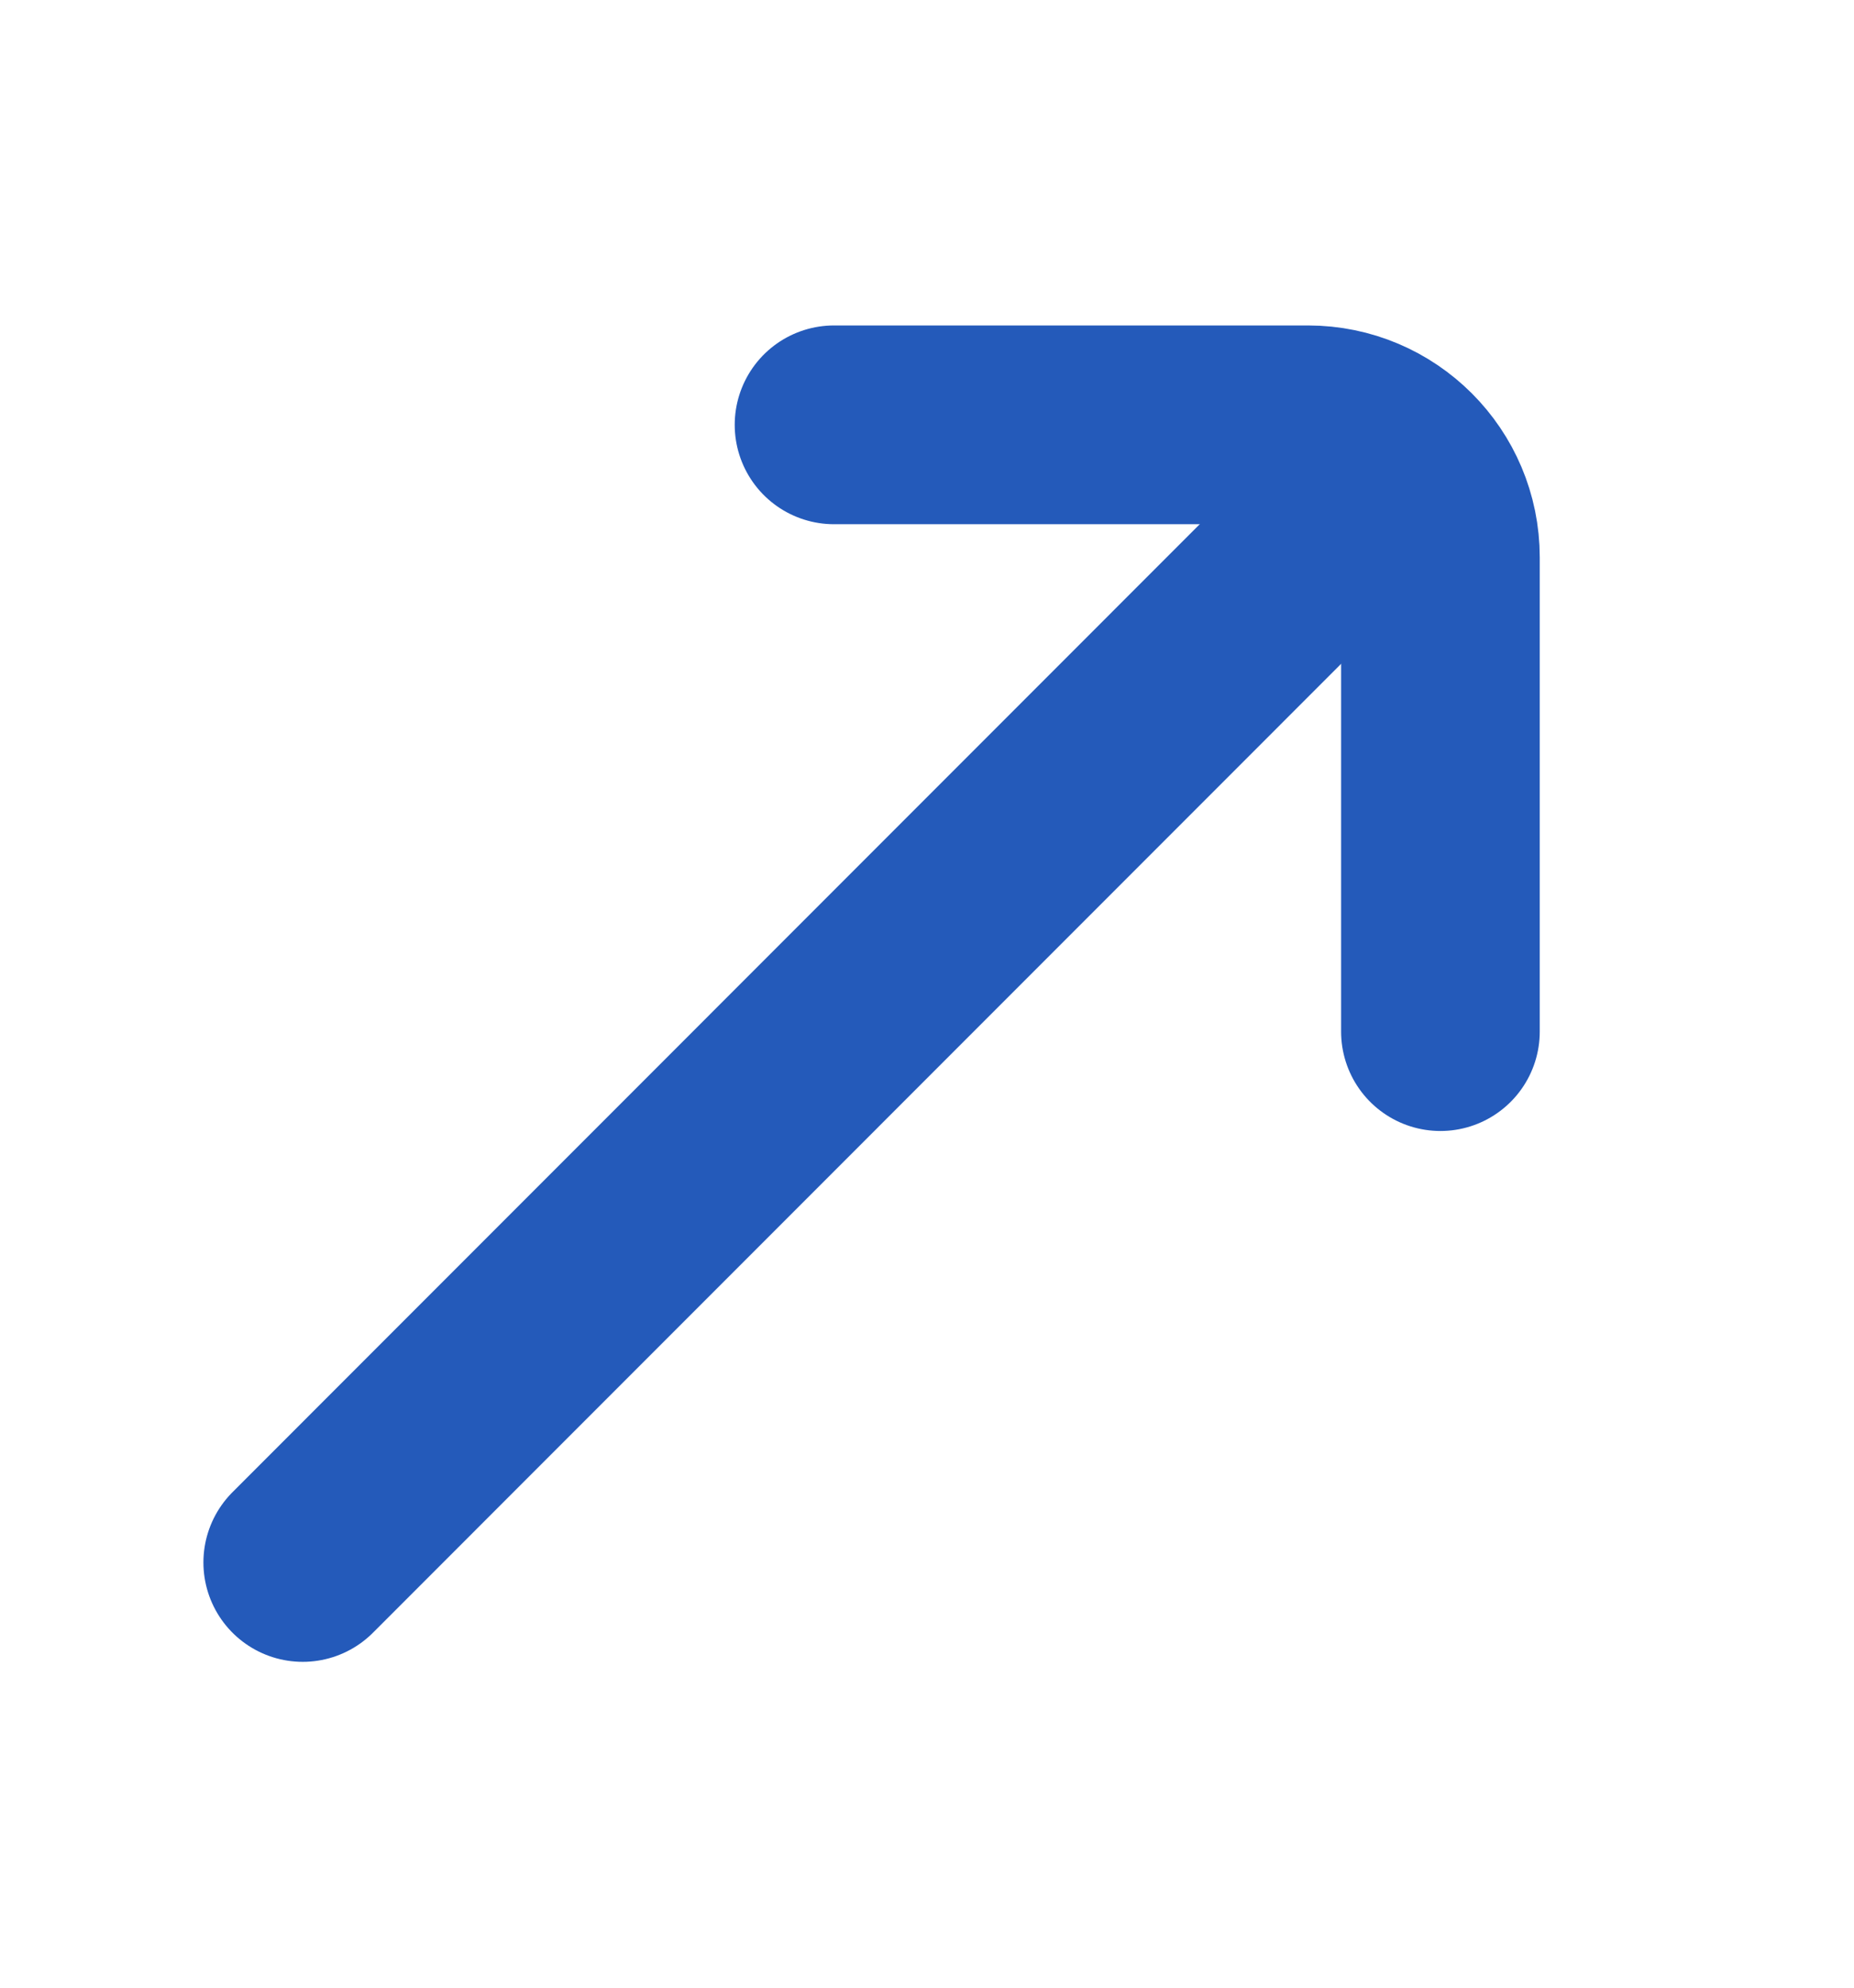 <svg xmlns="http://www.w3.org/2000/svg" width="14" height="15" viewBox="0 0 14 15" fill="none"><g id="Up Right"><path id="Vector 140" d="M6.298 3.206L9.877 3.206C10.429 3.206 10.877 3.654 10.877 4.206L10.877 7.785" stroke="#245ABA" stroke-width="1.5" stroke-linecap="round"></path><path id="Vector 141" d="M10.298 3.778L2.286 11.791" stroke="#245ABA" stroke-width="1.5" stroke-linecap="round"></path></g></svg>
